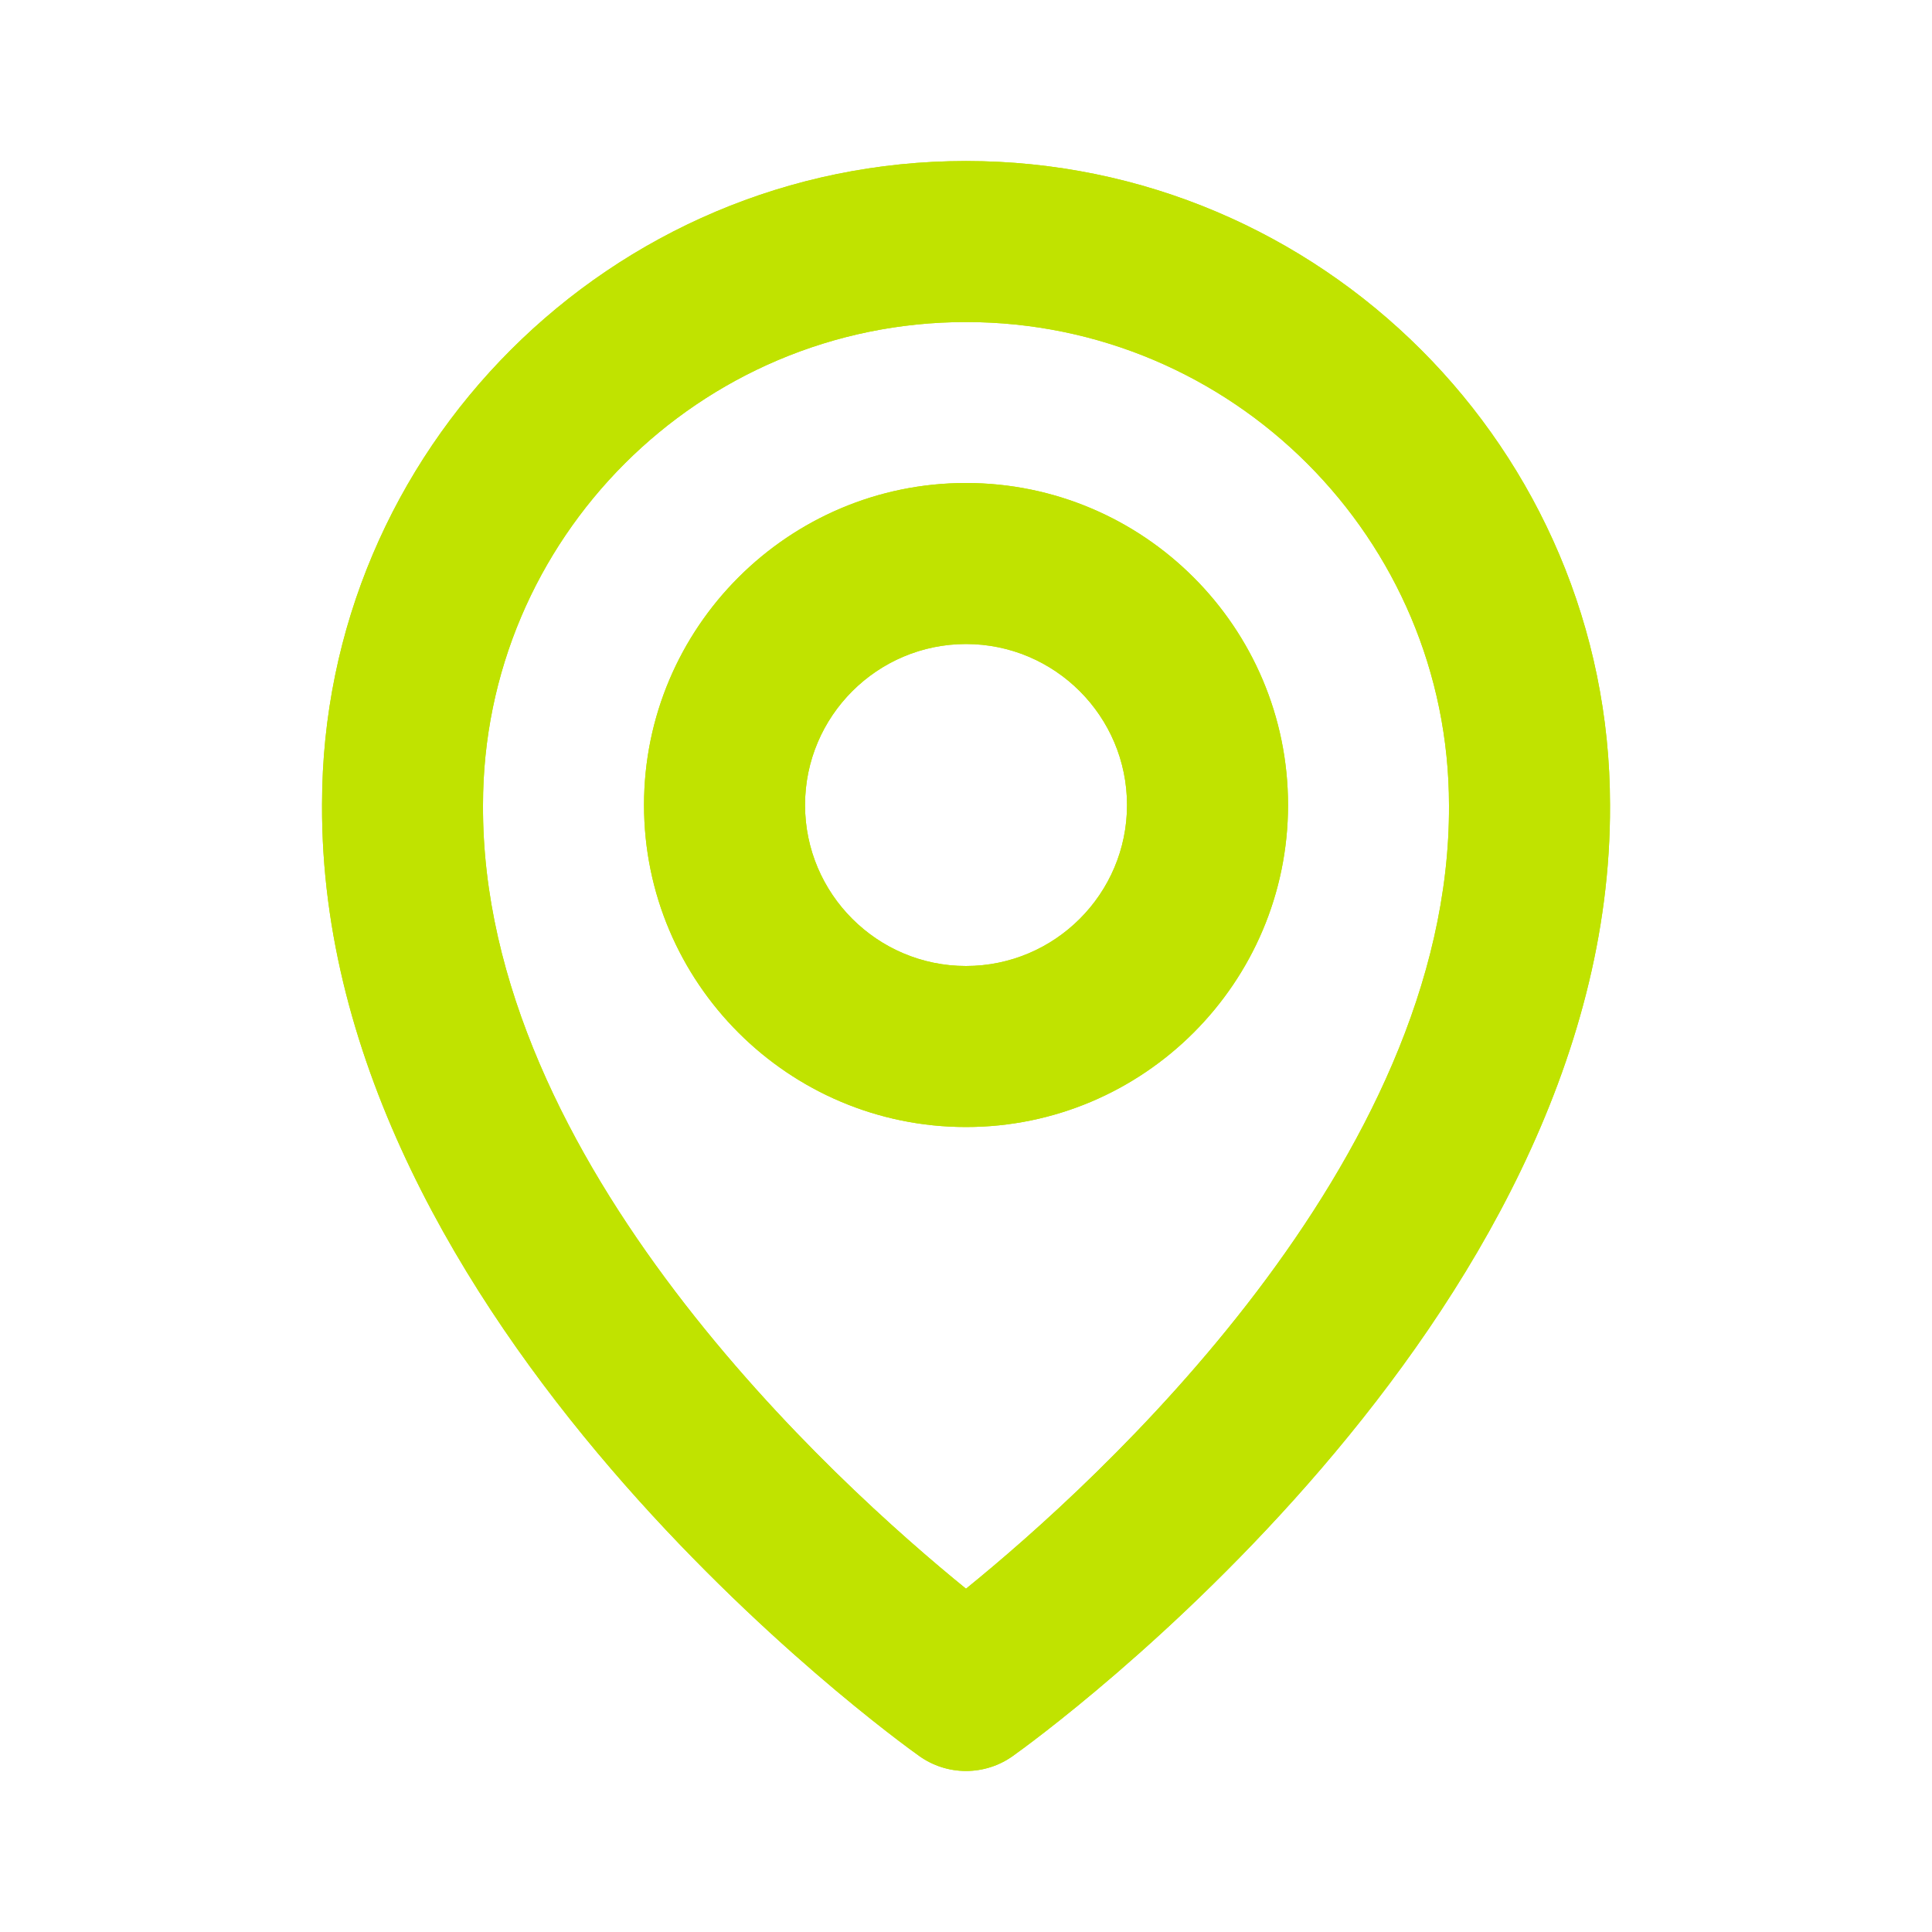 <svg width="32" height="32" viewBox="0 0 32 32" fill="none" xmlns="http://www.w3.org/2000/svg">
<path d="M16 18.667C18.942 18.667 21.334 16.275 21.334 13.334C21.334 10.392 18.942 8 16 8C13.059 8 10.667 10.392 10.667 13.334C10.667 16.275 13.059 18.667 16 18.667ZM16 10.667C17.471 10.667 18.667 11.863 18.667 13.334C18.667 14.804 17.471 16 16 16C14.53 16 13.334 14.804 13.334 13.334C13.334 11.863 14.53 10.667 16 10.667ZM15.227 29.086C15.453 29.247 15.723 29.333 16 29.333C16.278 29.333 16.548 29.247 16.774 29.086C17.179 28.799 26.706 21.92 26.667 13.334C26.667 7.452 21.882 2.667 16 2.667C10.119 2.667 5.334 7.452 5.334 13.327C5.295 21.92 14.822 28.799 15.227 29.086ZM16 5.334C20.412 5.334 24 8.922 24 13.34C24.028 19.258 18.15 24.571 16 26.314C13.852 24.57 7.972 19.255 8 13.334C8 8.922 11.588 5.334 16 5.334Z" fill="#C0E300"/>
<path d="M16 18.667C18.942 18.667 21.334 16.275 21.334 13.334C21.334 10.392 18.942 8 16 8C13.059 8 10.667 10.392 10.667 13.334C10.667 16.275 13.059 18.667 16 18.667ZM16 10.667C17.471 10.667 18.667 11.863 18.667 13.334C18.667 14.804 17.471 16 16 16C14.53 16 13.334 14.804 13.334 13.334C13.334 11.863 14.53 10.667 16 10.667ZM15.227 29.086C15.453 29.247 15.723 29.333 16 29.333C16.278 29.333 16.548 29.247 16.774 29.086C17.179 28.799 26.706 21.92 26.667 13.334C26.667 7.452 21.882 2.667 16 2.667C10.119 2.667 5.334 7.452 5.334 13.327C5.295 21.92 14.822 28.799 15.227 29.086ZM16 5.334C20.412 5.334 24 8.922 24 13.34C24.028 19.258 18.15 24.571 16 26.314C13.852 24.57 7.972 19.255 8 13.334C8 8.922 11.588 5.334 16 5.334Z" fill="#C0E300"/>
</svg>
